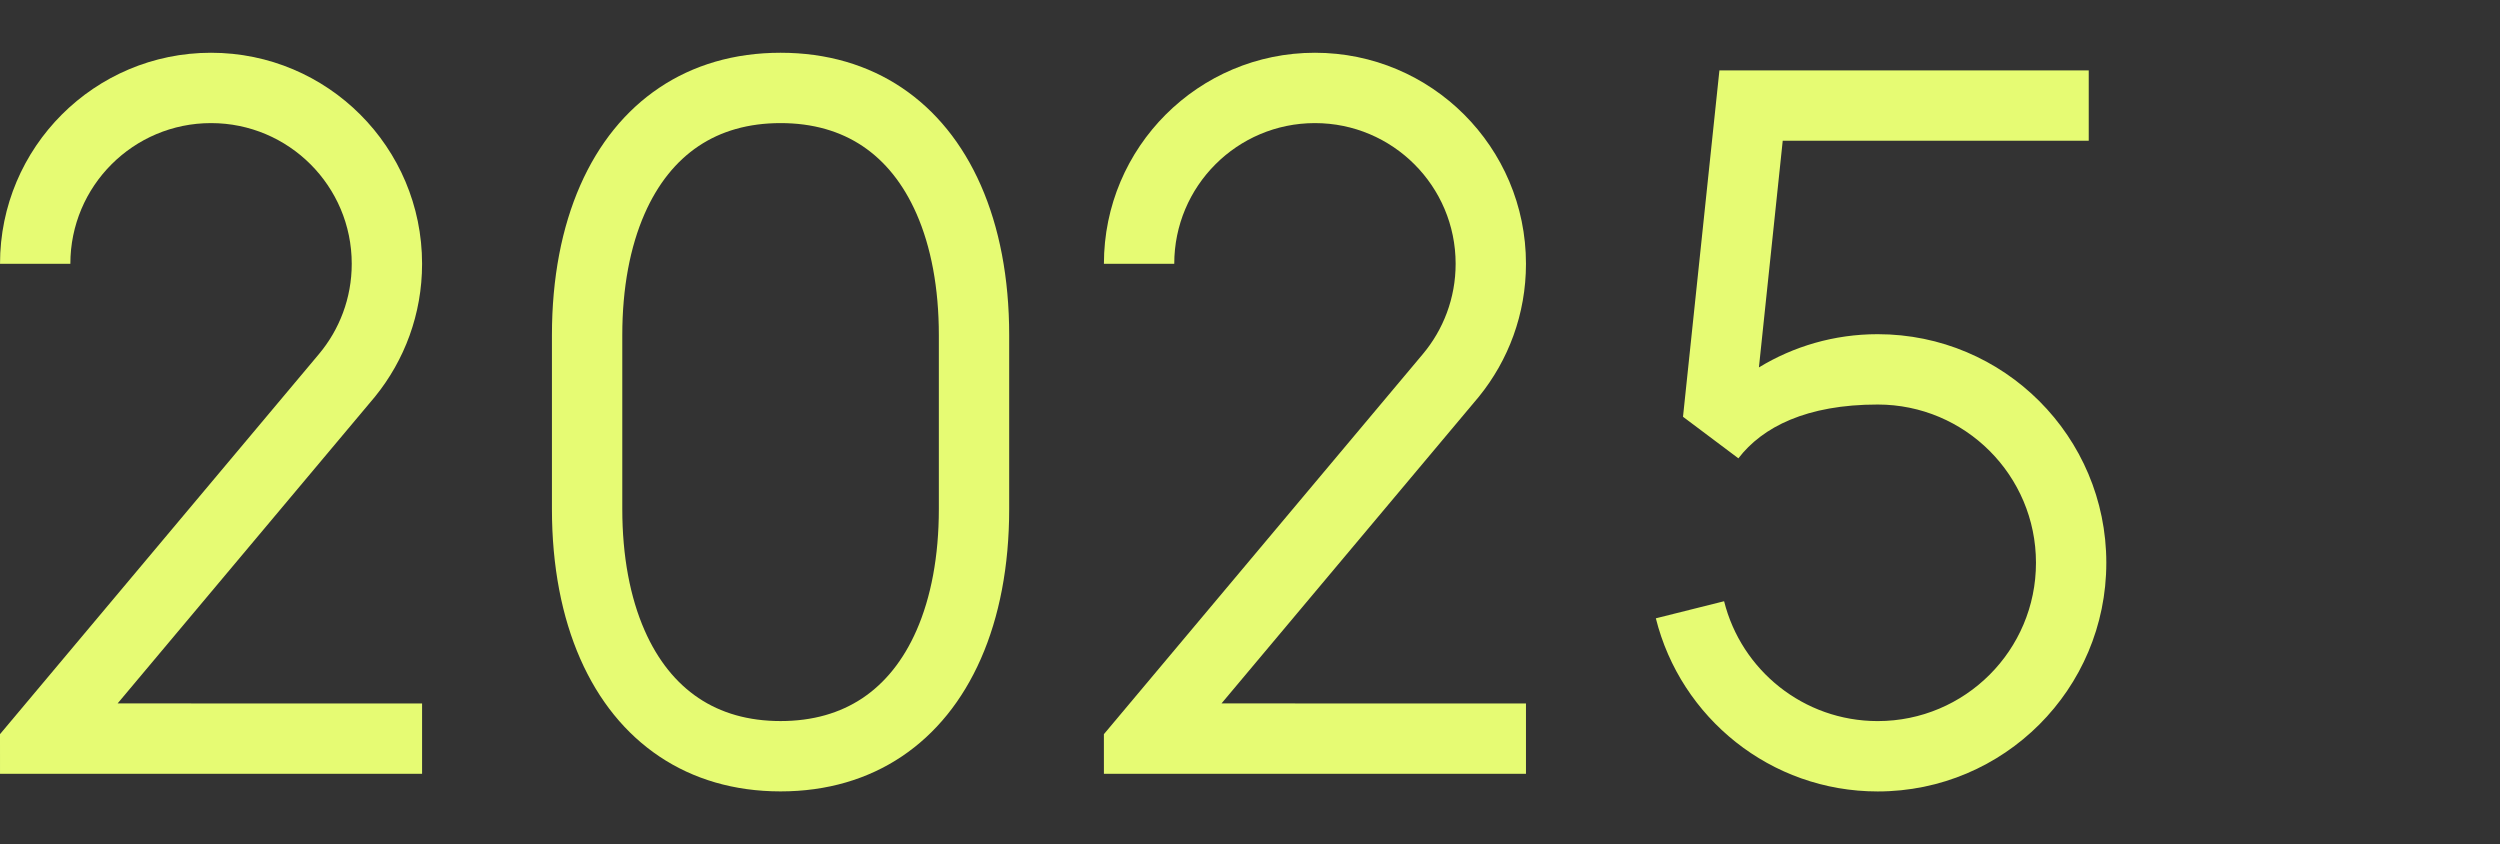 <svg width="154" height="52" viewBox="0 0 154 52" fill="none" xmlns="http://www.w3.org/2000/svg">
<rect x="0" y="0" width="154" height="52" fill="#333333" stroke="none"/>
<path d="M21.667 16.25C21.667 11.463 17.787 7.583 13 7.583C8.214 7.583 4.334 11.463 4.334 16.25H0.001C0.001 9.07 5.821 3.25 13 3.25C20.18 3.25 26 9.07 26 16.25C26 19.35 24.915 22.197 23.104 24.431L7.245 43.331L26 43.333V47.667H0.001L0 45.225L19.639 21.82C20.905 20.315 21.667 18.371 21.667 16.25Z" fill="#E6FB73"/>
<g clip-path="url(#clip0_886_44017)">
<path d="M48.083 3.25C50.945 3.25 53.465 4.004 55.551 5.403C57.637 6.801 59.291 8.844 60.423 11.422C61.556 13.999 62.166 17.111 62.166 20.647V31.353C62.166 34.889 61.556 38.001 60.423 40.578C59.291 43.156 57.637 45.199 55.551 46.597C53.465 47.996 50.945 48.75 48.083 48.75C45.22 48.75 42.701 47.996 40.615 46.597C38.528 45.199 36.874 43.156 35.742 40.578C34.61 38.001 33.999 34.889 33.999 31.353V20.647C33.999 17.111 34.61 13.999 35.742 11.422C36.874 8.844 38.528 6.801 40.615 5.403C42.701 4.004 45.22 3.25 48.083 3.25ZM48.083 7.583C46.098 7.583 44.412 8.074 43.028 9.002C41.647 9.928 40.52 11.32 39.71 13.165C38.816 15.2 38.333 17.731 38.333 20.647V31.353C38.333 34.269 38.816 36.8 39.71 38.836C40.52 40.68 41.647 42.072 43.028 42.998C44.412 43.926 46.098 44.417 48.083 44.417C50.068 44.417 51.753 43.926 53.138 42.998C54.519 42.072 55.646 40.68 56.456 38.836C57.35 36.8 57.833 34.269 57.833 31.353V20.647C57.833 17.731 57.35 15.2 56.456 13.165C55.646 11.32 54.519 9.928 53.138 9.002C51.753 8.074 50.068 7.583 48.083 7.583Z" fill="#E6FB73"/>
</g>
<path d="M89.667 16.25C89.667 11.463 85.787 7.583 81 7.583C76.214 7.583 72.334 11.463 72.334 16.25H68.001C68.001 9.07 73.821 3.25 81 3.25C88.18 3.25 94 9.07 94 16.25C94 19.35 92.915 22.197 91.104 24.431L75.245 43.331L94 43.333V47.667H68.001L68 45.225L87.639 21.82C88.905 20.315 89.667 18.371 89.667 16.25Z" fill="#E6FB73"/>
<path d="M128.666 4.336V8.669H109.816L108.349 22.633C110.482 21.334 112.986 20.586 115.666 20.586C123.444 20.586 129.749 26.891 129.749 34.669C129.749 42.447 123.444 48.753 115.666 48.753C109.067 48.753 103.528 44.214 102 38.088L106.205 37.036C107.262 41.277 111.097 44.419 115.666 44.419C121.05 44.419 125.416 40.054 125.416 34.669C125.416 29.285 121.05 24.919 115.666 24.919C111.284 24.919 108.564 26.304 107.085 28.233L103.673 25.673L105.916 4.336H128.666Z" fill="#E6FB73"/>
<defs>
<clipPath id="clip0_886_44017">
<rect width="52" height="52" fill="white" transform="translate(34)"/>
</clipPath>
</defs>
</svg>
